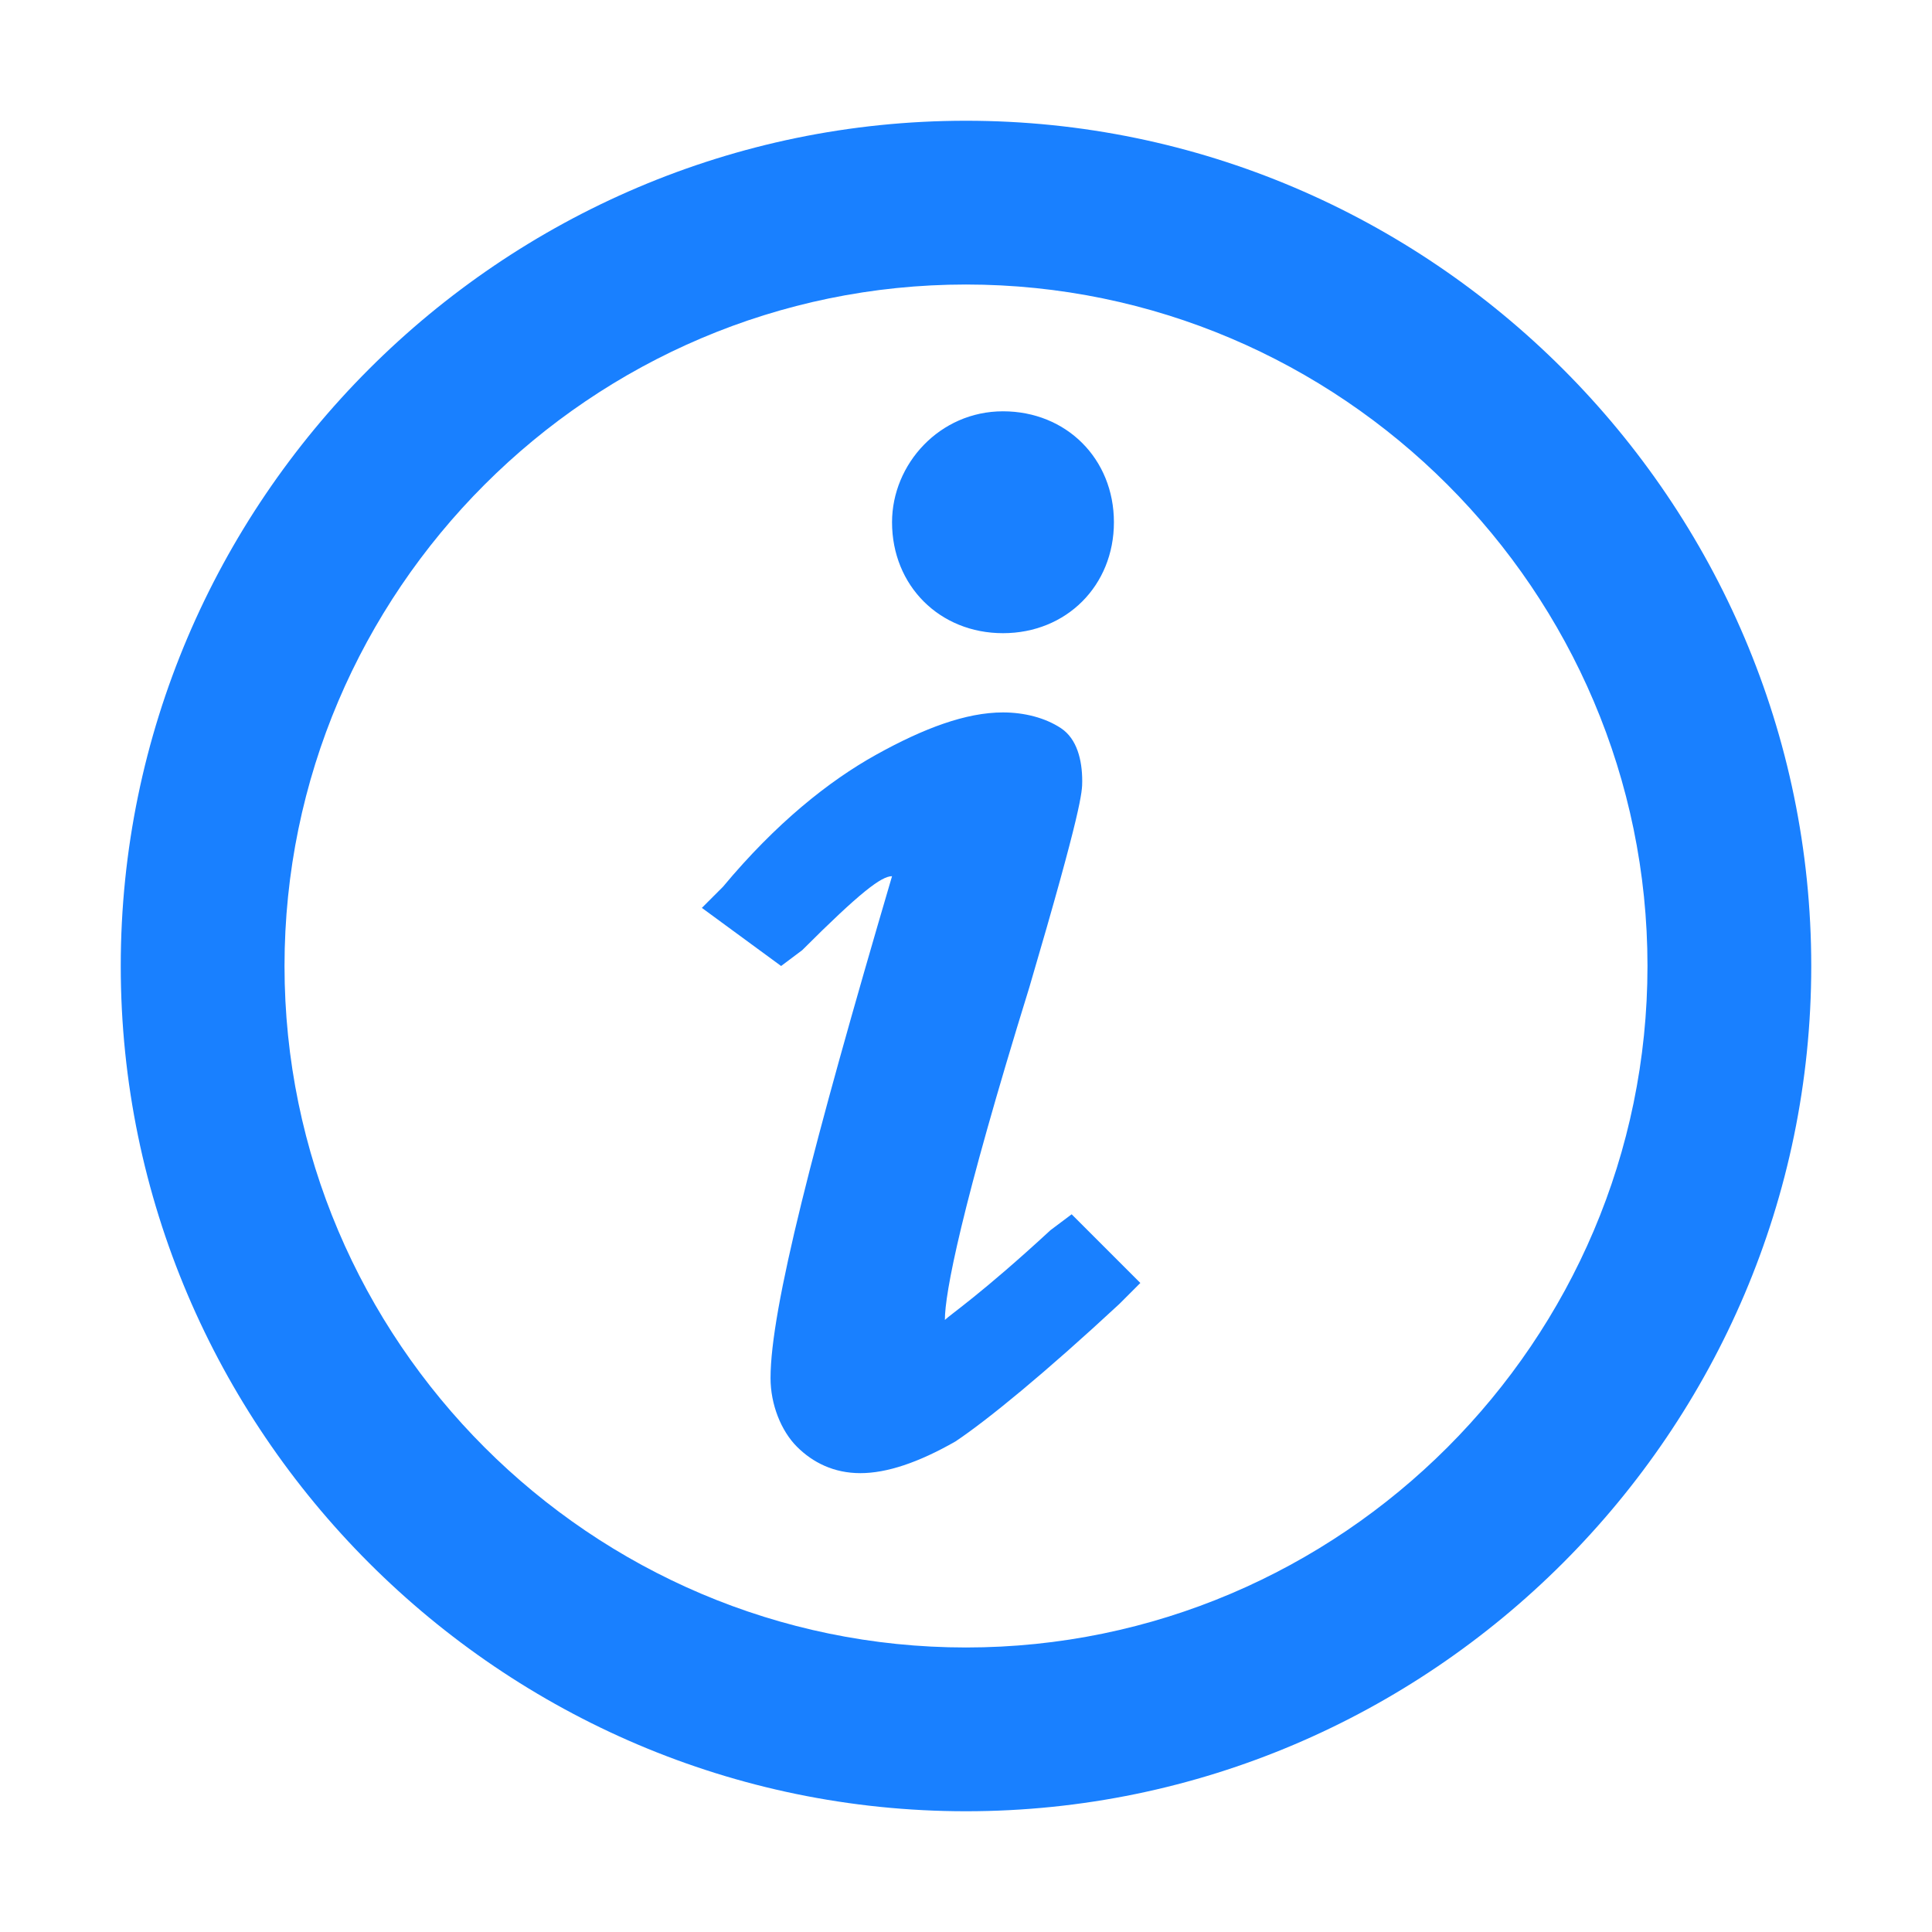 <?xml version="1.0" encoding="utf-8"?>
<svg xmlns="http://www.w3.org/2000/svg" height="32" width="32" viewBox="0 0 32 32">
  <g>
    <path id="path1" transform="rotate(0,16,16) translate(2,2) scale(0.875,0.875)  " fill="#1980FF" d="M16.7,11.2C17.1,11.2 17.5,11.3 17.8,11.5 18.1,11.7 18.2,12.1 18.2,12.5 18.2,12.7 18.2,13 17.2,16.4 15.9,20.6 15.6,22.2 15.6,22.7 15.7,22.6 16.3,22.2 17.6,21L18,20.7 19.3,22 18.9,22.4C17.5,23.7 16.4,24.6 15.8,25 15.1,25.4 14.5,25.6 14,25.6 13.5,25.6 13.1,25.4 12.8,25.1 12.5,24.8 12.3,24.3 12.3,23.8 12.3,22.5 13.1,19.4 14.6,14.3 14.4,14.3 14,14.6 12.9,15.7L12.5,16 11,14.9 11.4,14.5C12.4,13.3 13.4,12.5 14.3,12 15.2,11.5 16,11.2 16.7,11.2z M16.7,5.5C17.9,5.5 18.8,6.4 18.8,7.6 18.8,8.8 17.9,9.7 16.7,9.7 15.5,9.7 14.6,8.8 14.6,7.6 14.6,6.5 15.5,5.5 16.7,5.5z M16,3.1C8.9,3.1 3.1,8.9 3.1,16 3.1,23.1 8.9,28.9 16,28.9 23.1,28.9 28.9,23.1 28.9,16 28.9,8.9 23.1,3.1 16,3.1z M16,0C24.8,0 32,7.2 32,16 32,24.8 24.8,32 16,32 7.2,32 0,24.8 0,16 0,7.2 7.2,0 16,0z" />
  </g>
</svg>